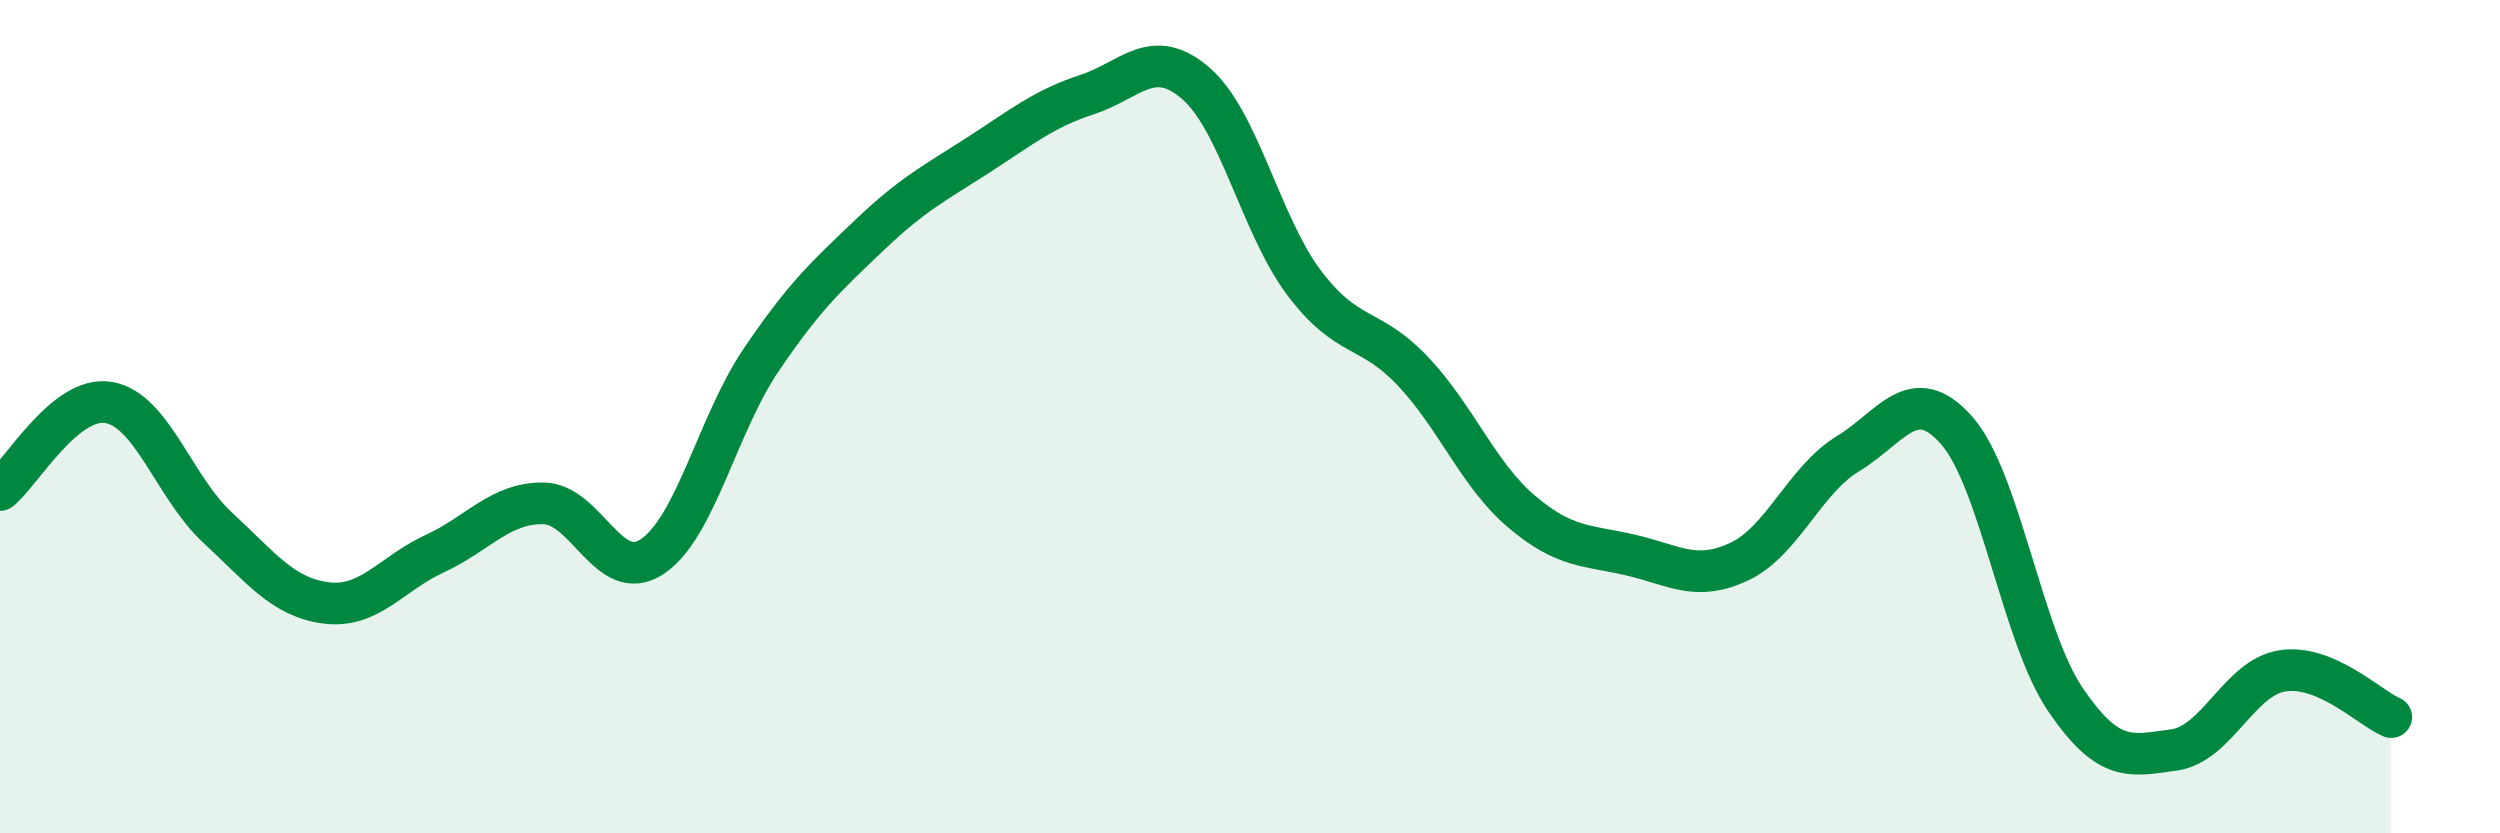 
    <svg width="60" height="20" viewBox="0 0 60 20" xmlns="http://www.w3.org/2000/svg">
      <path
        d="M 0,11.76 C 0.52,11.34 1.57,9.48 2.61,9.66 C 3.65,9.84 4.18,11.7 5.22,12.66 C 6.26,13.62 6.79,14.34 7.83,14.47 C 8.87,14.6 9.39,13.77 10.43,13.29 C 11.47,12.81 12,12.07 13.04,12.08 C 14.08,12.09 14.61,14.05 15.65,13.36 C 16.69,12.67 17.22,10.19 18.26,8.65 C 19.3,7.11 19.83,6.63 20.87,5.64 C 21.91,4.65 22.44,4.39 23.48,3.72 C 24.52,3.05 25.05,2.61 26.09,2.27 C 27.13,1.93 27.66,1.1 28.7,2 C 29.74,2.9 30.26,5.41 31.3,6.79 C 32.34,8.17 32.87,7.81 33.91,8.91 C 34.95,10.01 35.48,11.4 36.52,12.28 C 37.56,13.16 38.09,13.08 39.13,13.32 C 40.17,13.56 40.7,13.97 41.74,13.48 C 42.78,12.99 43.31,11.52 44.35,10.89 C 45.39,10.26 45.92,9.15 46.96,10.33 C 48,11.51 48.53,15.26 49.57,16.79 C 50.61,18.32 51.13,18.14 52.17,18 C 53.21,17.86 53.74,16.26 54.78,16.1 C 55.82,15.94 56.87,16.99 57.39,17.21L57.39 20L0 20Z"
        fill="#008740"
        opacity="0.1"
        stroke-linecap="round"
        stroke-linejoin="round"
      />
      <path
        d="M 0,11.76 C 0.52,11.34 1.57,9.48 2.61,9.66 C 3.65,9.84 4.18,11.7 5.22,12.66 C 6.26,13.62 6.79,14.34 7.83,14.47 C 8.87,14.6 9.39,13.77 10.43,13.29 C 11.47,12.81 12,12.07 13.04,12.08 C 14.08,12.09 14.61,14.05 15.65,13.36 C 16.69,12.67 17.22,10.19 18.26,8.65 C 19.3,7.11 19.83,6.63 20.87,5.64 C 21.91,4.65 22.44,4.39 23.48,3.72 C 24.52,3.05 25.05,2.61 26.09,2.27 C 27.13,1.93 27.66,1.1 28.7,2 C 29.74,2.9 30.26,5.41 31.3,6.79 C 32.34,8.17 32.87,7.81 33.91,8.91 C 34.95,10.01 35.48,11.4 36.52,12.28 C 37.56,13.16 38.09,13.08 39.13,13.32 C 40.17,13.56 40.7,13.97 41.74,13.48 C 42.78,12.99 43.31,11.52 44.35,10.89 C 45.39,10.26 45.92,9.15 46.96,10.33 C 48,11.51 48.53,15.26 49.57,16.79 C 50.61,18.32 51.13,18.14 52.17,18 C 53.21,17.86 53.74,16.26 54.78,16.1 C 55.82,15.94 56.87,16.99 57.39,17.21"
        stroke="#008740"
        stroke-width="1"
        fill="none"
        stroke-linecap="round"
        stroke-linejoin="round"
      />
    </svg>
  